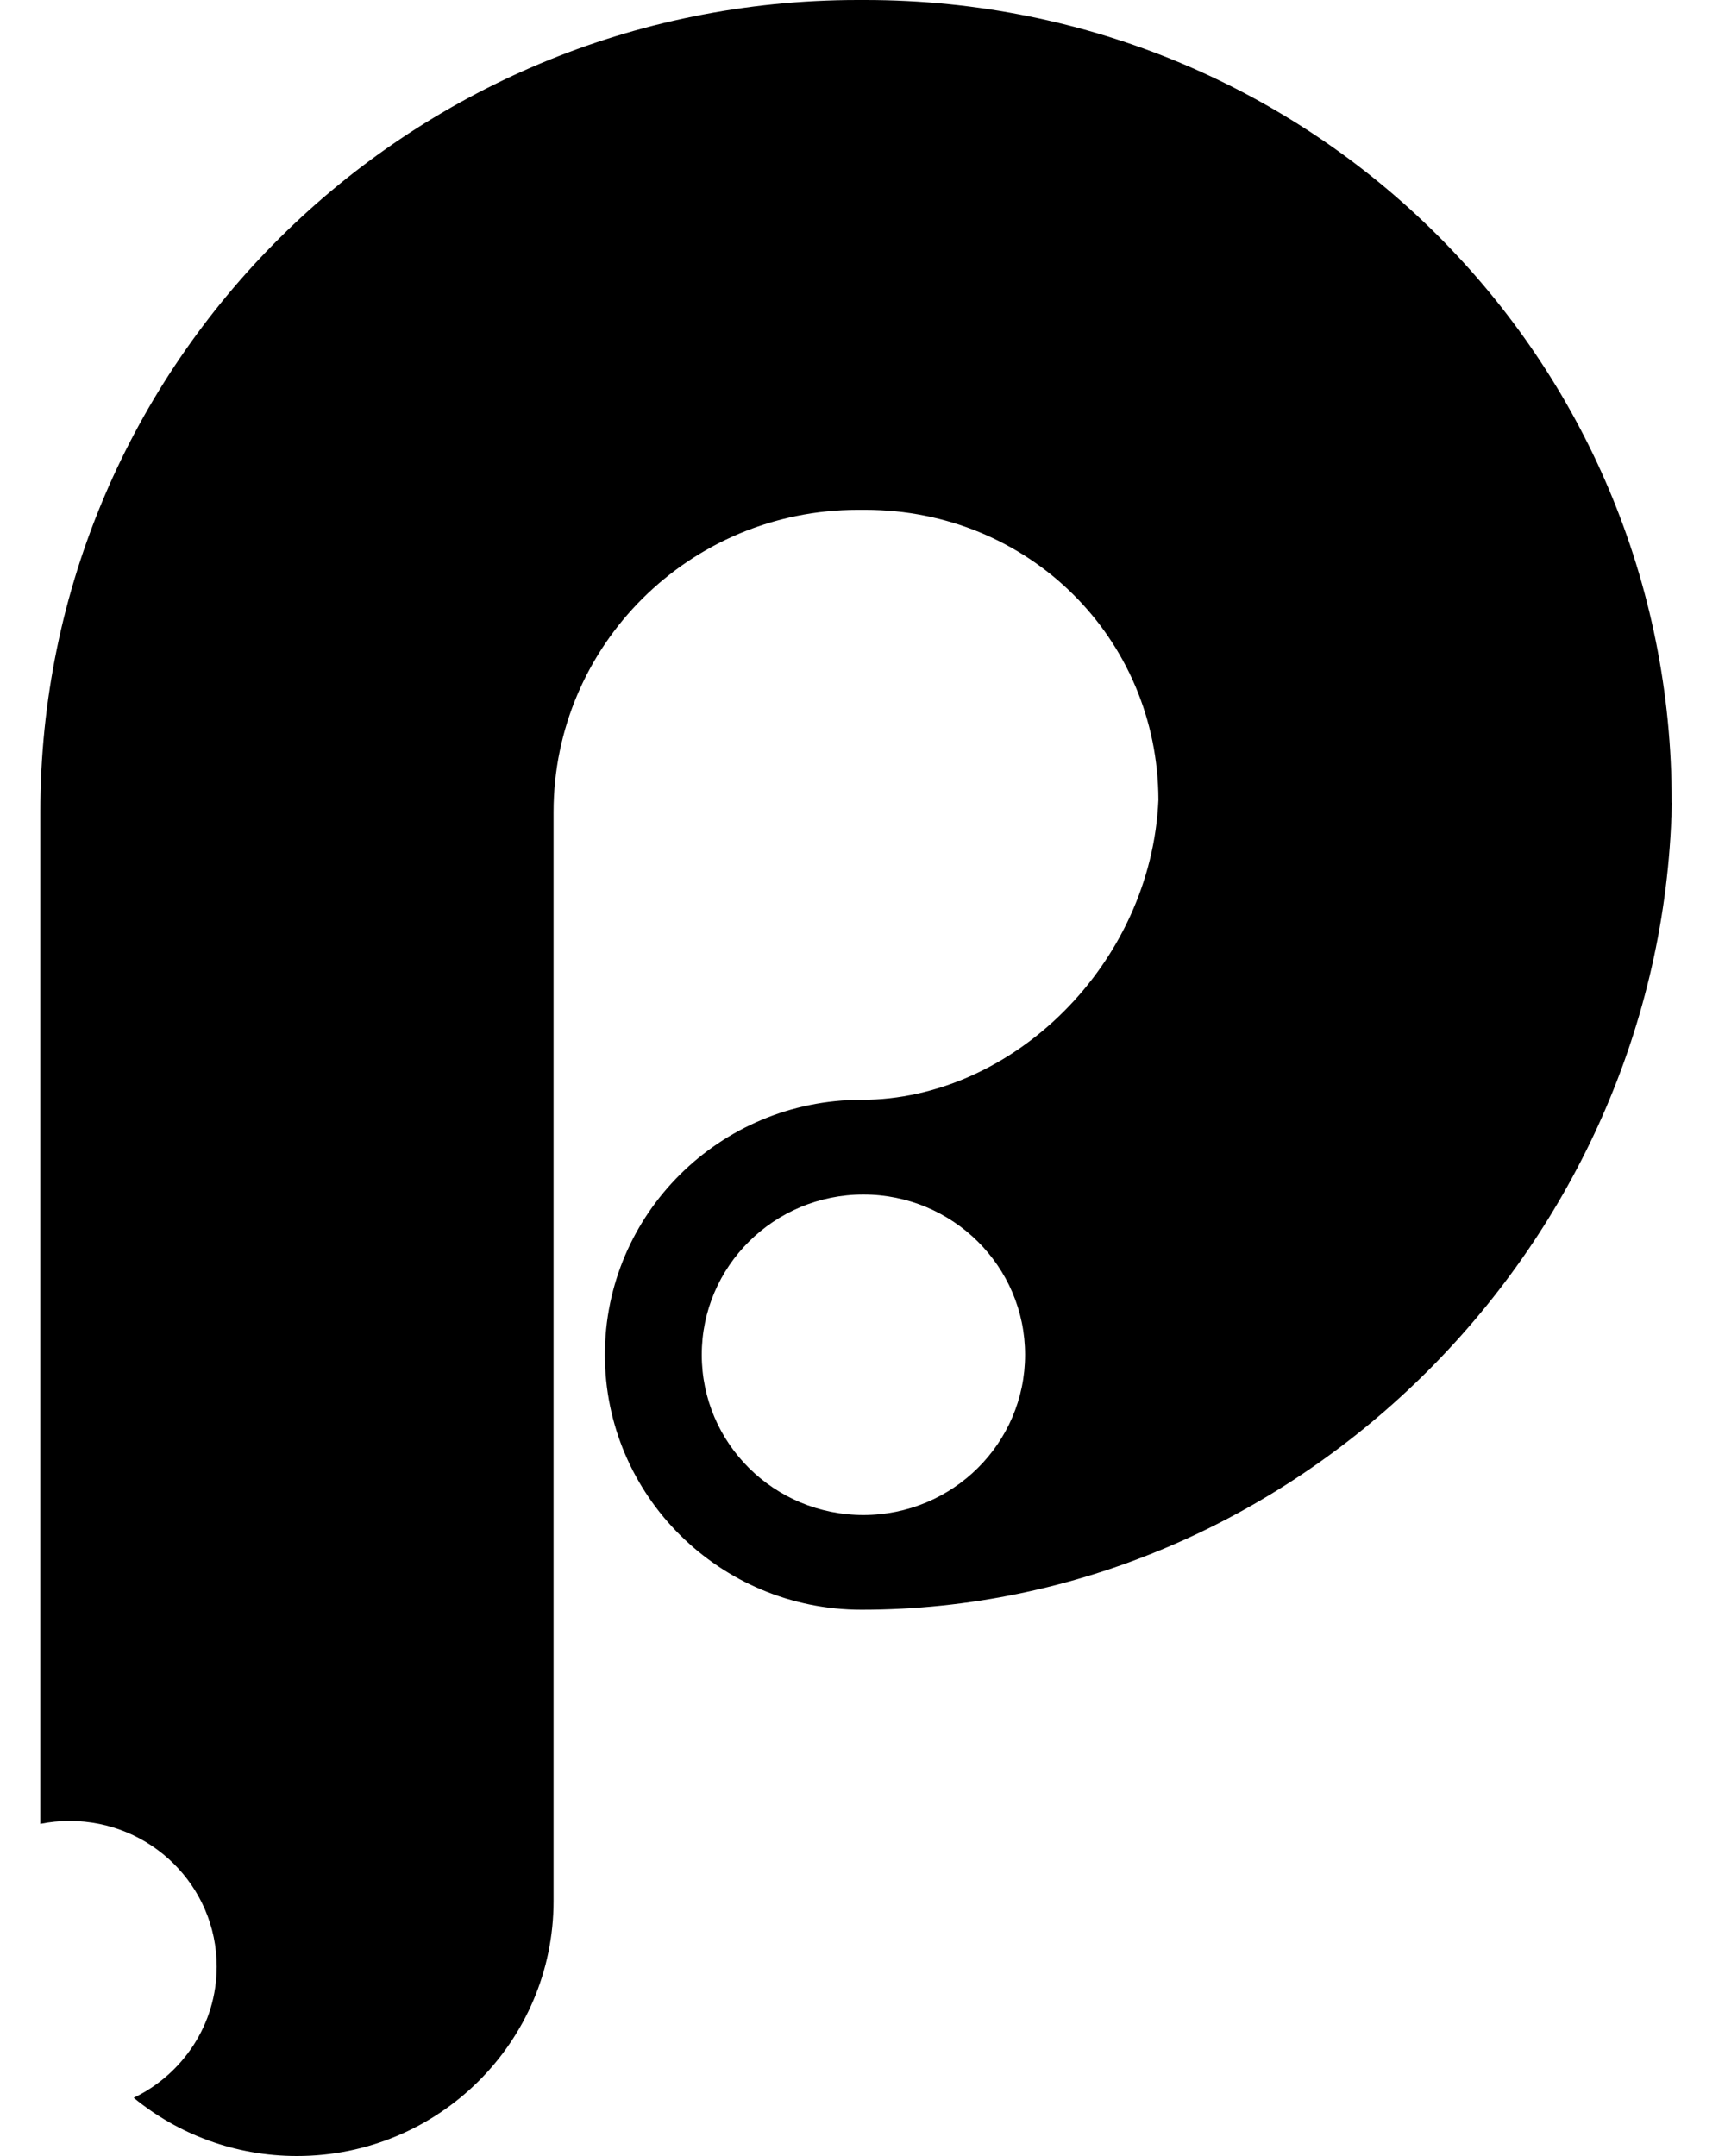 <svg width="32" height="40" viewBox="0 0 32 40" fill="none" xmlns="http://www.w3.org/2000/svg">
<path fill-rule="evenodd" clip-rule="evenodd" d="M10.269 15.067C10.269 11.97 12.796 9.459 15.913 9.459H16.051C19.086 9.459 21.48 11.841 21.49 14.838C21.358 17.882 18.784 20.405 15.982 20.405C13.353 20.405 11.221 22.523 11.221 25.135C11.221 27.747 13.353 29.865 15.982 29.865C23.97 29.865 30.702 23.245 31.006 15.159L31.008 15.159L31.013 14.894L31.013 14.894L31.011 14.894C31.032 6.659 24.374 0 16.051 0H15.913C7.538 0 0.748 6.746 0.748 15.067V33.838C0.924 33.802 1.106 33.784 1.293 33.784C2.799 33.784 4.02 34.994 4.02 36.486C4.02 37.557 3.391 38.482 2.48 38.92C3.303 39.595 4.358 40 5.509 40C8.138 40 10.269 37.883 10.269 35.27V15.067ZM16.017 28.108C17.673 28.108 19.016 26.777 19.016 25.135C19.016 23.493 17.673 22.162 16.017 22.162C14.36 22.162 13.018 23.493 13.018 25.135C13.018 26.777 14.36 28.108 16.017 28.108Z" fill="black"/>
</svg>
